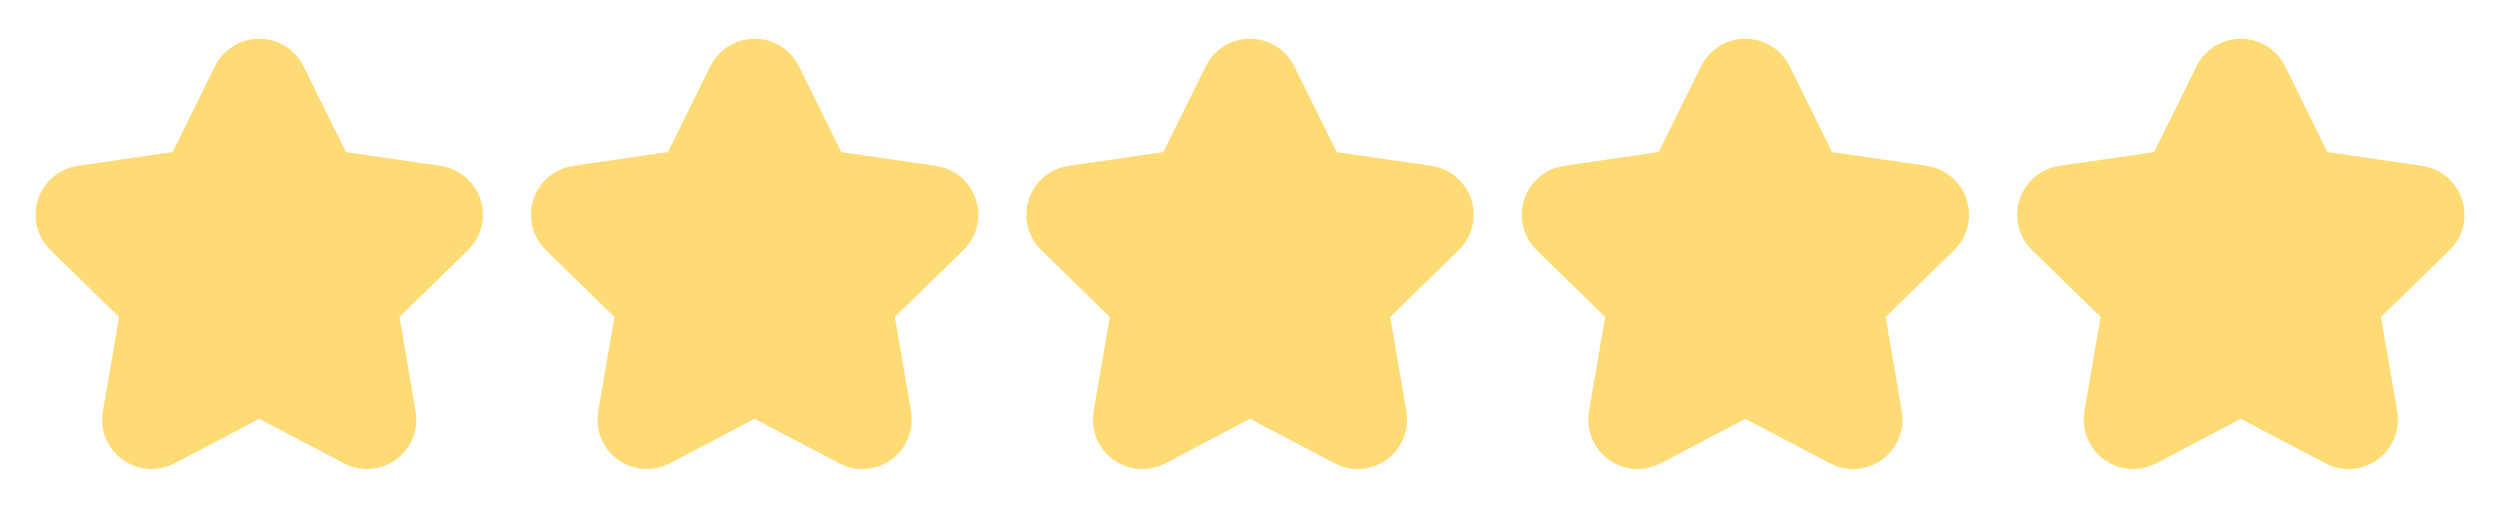 <?xml version="1.0" encoding="UTF-8"?> <svg xmlns="http://www.w3.org/2000/svg" width="64" height="13" viewBox="0 0 64 13" fill="none"><path d="M6.399 2.138C6.497 1.941 6.777 1.941 6.874 2.138L8.13 4.683C8.168 4.761 8.243 4.815 8.329 4.827L11.137 5.235C11.354 5.267 11.441 5.533 11.284 5.686L9.252 7.667C9.189 7.728 9.161 7.816 9.176 7.902L9.655 10.699C9.693 10.915 9.466 11.079 9.272 10.977L6.76 9.657C6.683 9.616 6.591 9.616 6.514 9.657L4.002 10.977C3.808 11.079 3.581 10.915 3.618 10.699L4.098 7.902C4.112 7.816 4.084 7.728 4.022 7.667L1.989 5.686C1.832 5.533 1.919 5.267 2.136 5.235L4.944 4.827C5.031 4.815 5.105 4.761 5.144 4.683L6.399 2.138Z" fill="#FFDB76" stroke="#FFDB76" stroke-width="2" stroke-linejoin="round"></path><path d="M19.081 2.138C19.178 1.941 19.459 1.941 19.555 2.138L20.811 4.683C20.85 4.761 20.924 4.815 21.011 4.827L23.819 5.235C24.036 5.267 24.123 5.533 23.966 5.686L21.933 7.667C21.871 7.728 21.843 7.816 21.857 7.902L22.337 10.699C22.374 10.915 22.147 11.079 21.953 10.977L19.441 9.657C19.364 9.616 19.272 9.616 19.195 9.657L16.683 10.977C16.489 11.079 16.262 10.915 16.299 10.699L16.779 7.902C16.794 7.816 16.765 7.728 16.703 7.667L14.671 5.686C14.514 5.533 14.601 5.267 14.818 5.235L17.626 4.827C17.712 4.815 17.787 4.761 17.825 4.683L19.081 2.138Z" fill="#FFDB76" stroke="#FFDB76" stroke-width="2" stroke-linejoin="round"></path><path d="M31.763 2.138C31.86 1.941 32.14 1.941 32.237 2.138L33.493 4.683C33.532 4.761 33.606 4.815 33.692 4.827L36.501 5.235C36.718 5.267 36.804 5.533 36.647 5.686L34.615 7.667C34.553 7.728 34.524 7.816 34.539 7.902L35.019 10.699C35.056 10.915 34.829 11.079 34.635 10.977L32.123 9.657C32.046 9.616 31.954 9.616 31.877 9.657L29.365 10.977C29.171 11.079 28.944 10.915 28.981 10.699L29.461 7.902C29.476 7.816 29.447 7.728 29.385 7.667L27.353 5.686C27.196 5.533 27.282 5.267 27.499 5.235L30.308 4.827C30.394 4.815 30.468 4.761 30.507 4.683L31.763 2.138Z" fill="#FFDB76" stroke="#FFDB76" stroke-width="2" stroke-linejoin="round"></path><path d="M44.444 2.138C44.541 1.941 44.822 1.941 44.919 2.138L46.175 4.683C46.213 4.761 46.288 4.815 46.374 4.827L49.182 5.235C49.399 5.267 49.486 5.533 49.329 5.686L47.297 7.667C47.234 7.728 47.206 7.816 47.221 7.902L47.7 10.699C47.737 10.915 47.511 11.079 47.317 10.977L44.805 9.657C44.728 9.616 44.636 9.616 44.559 9.657L42.047 10.977C41.852 11.079 41.626 10.915 41.663 10.699L42.142 7.902C42.157 7.816 42.129 7.728 42.066 7.667L40.034 5.686C39.877 5.533 39.964 5.267 40.181 5.235L42.989 4.827C43.075 4.815 43.15 4.761 43.188 4.683L44.444 2.138Z" fill="#FFDB76" stroke="#FFDB76" stroke-width="2" stroke-linejoin="round"></path><path d="M57.127 2.138C57.224 1.941 57.504 1.941 57.601 2.138L58.857 4.683C58.896 4.761 58.97 4.815 59.056 4.827L61.865 5.235C62.082 5.267 62.169 5.533 62.012 5.686L59.979 7.667C59.917 7.728 59.889 7.816 59.903 7.902L60.383 10.699C60.42 10.915 60.193 11.079 59.999 10.977L57.487 9.657C57.41 9.616 57.318 9.616 57.241 9.657L54.729 10.977C54.535 11.079 54.308 10.915 54.345 10.699L54.825 7.902C54.84 7.816 54.811 7.728 54.749 7.667L52.717 5.686C52.56 5.533 52.647 5.267 52.864 5.235L55.672 4.827C55.758 4.815 55.833 4.761 55.871 4.683L57.127 2.138Z" fill="#FFDB76" stroke="#FFDB76" stroke-width="2" stroke-linejoin="round"></path></svg> 